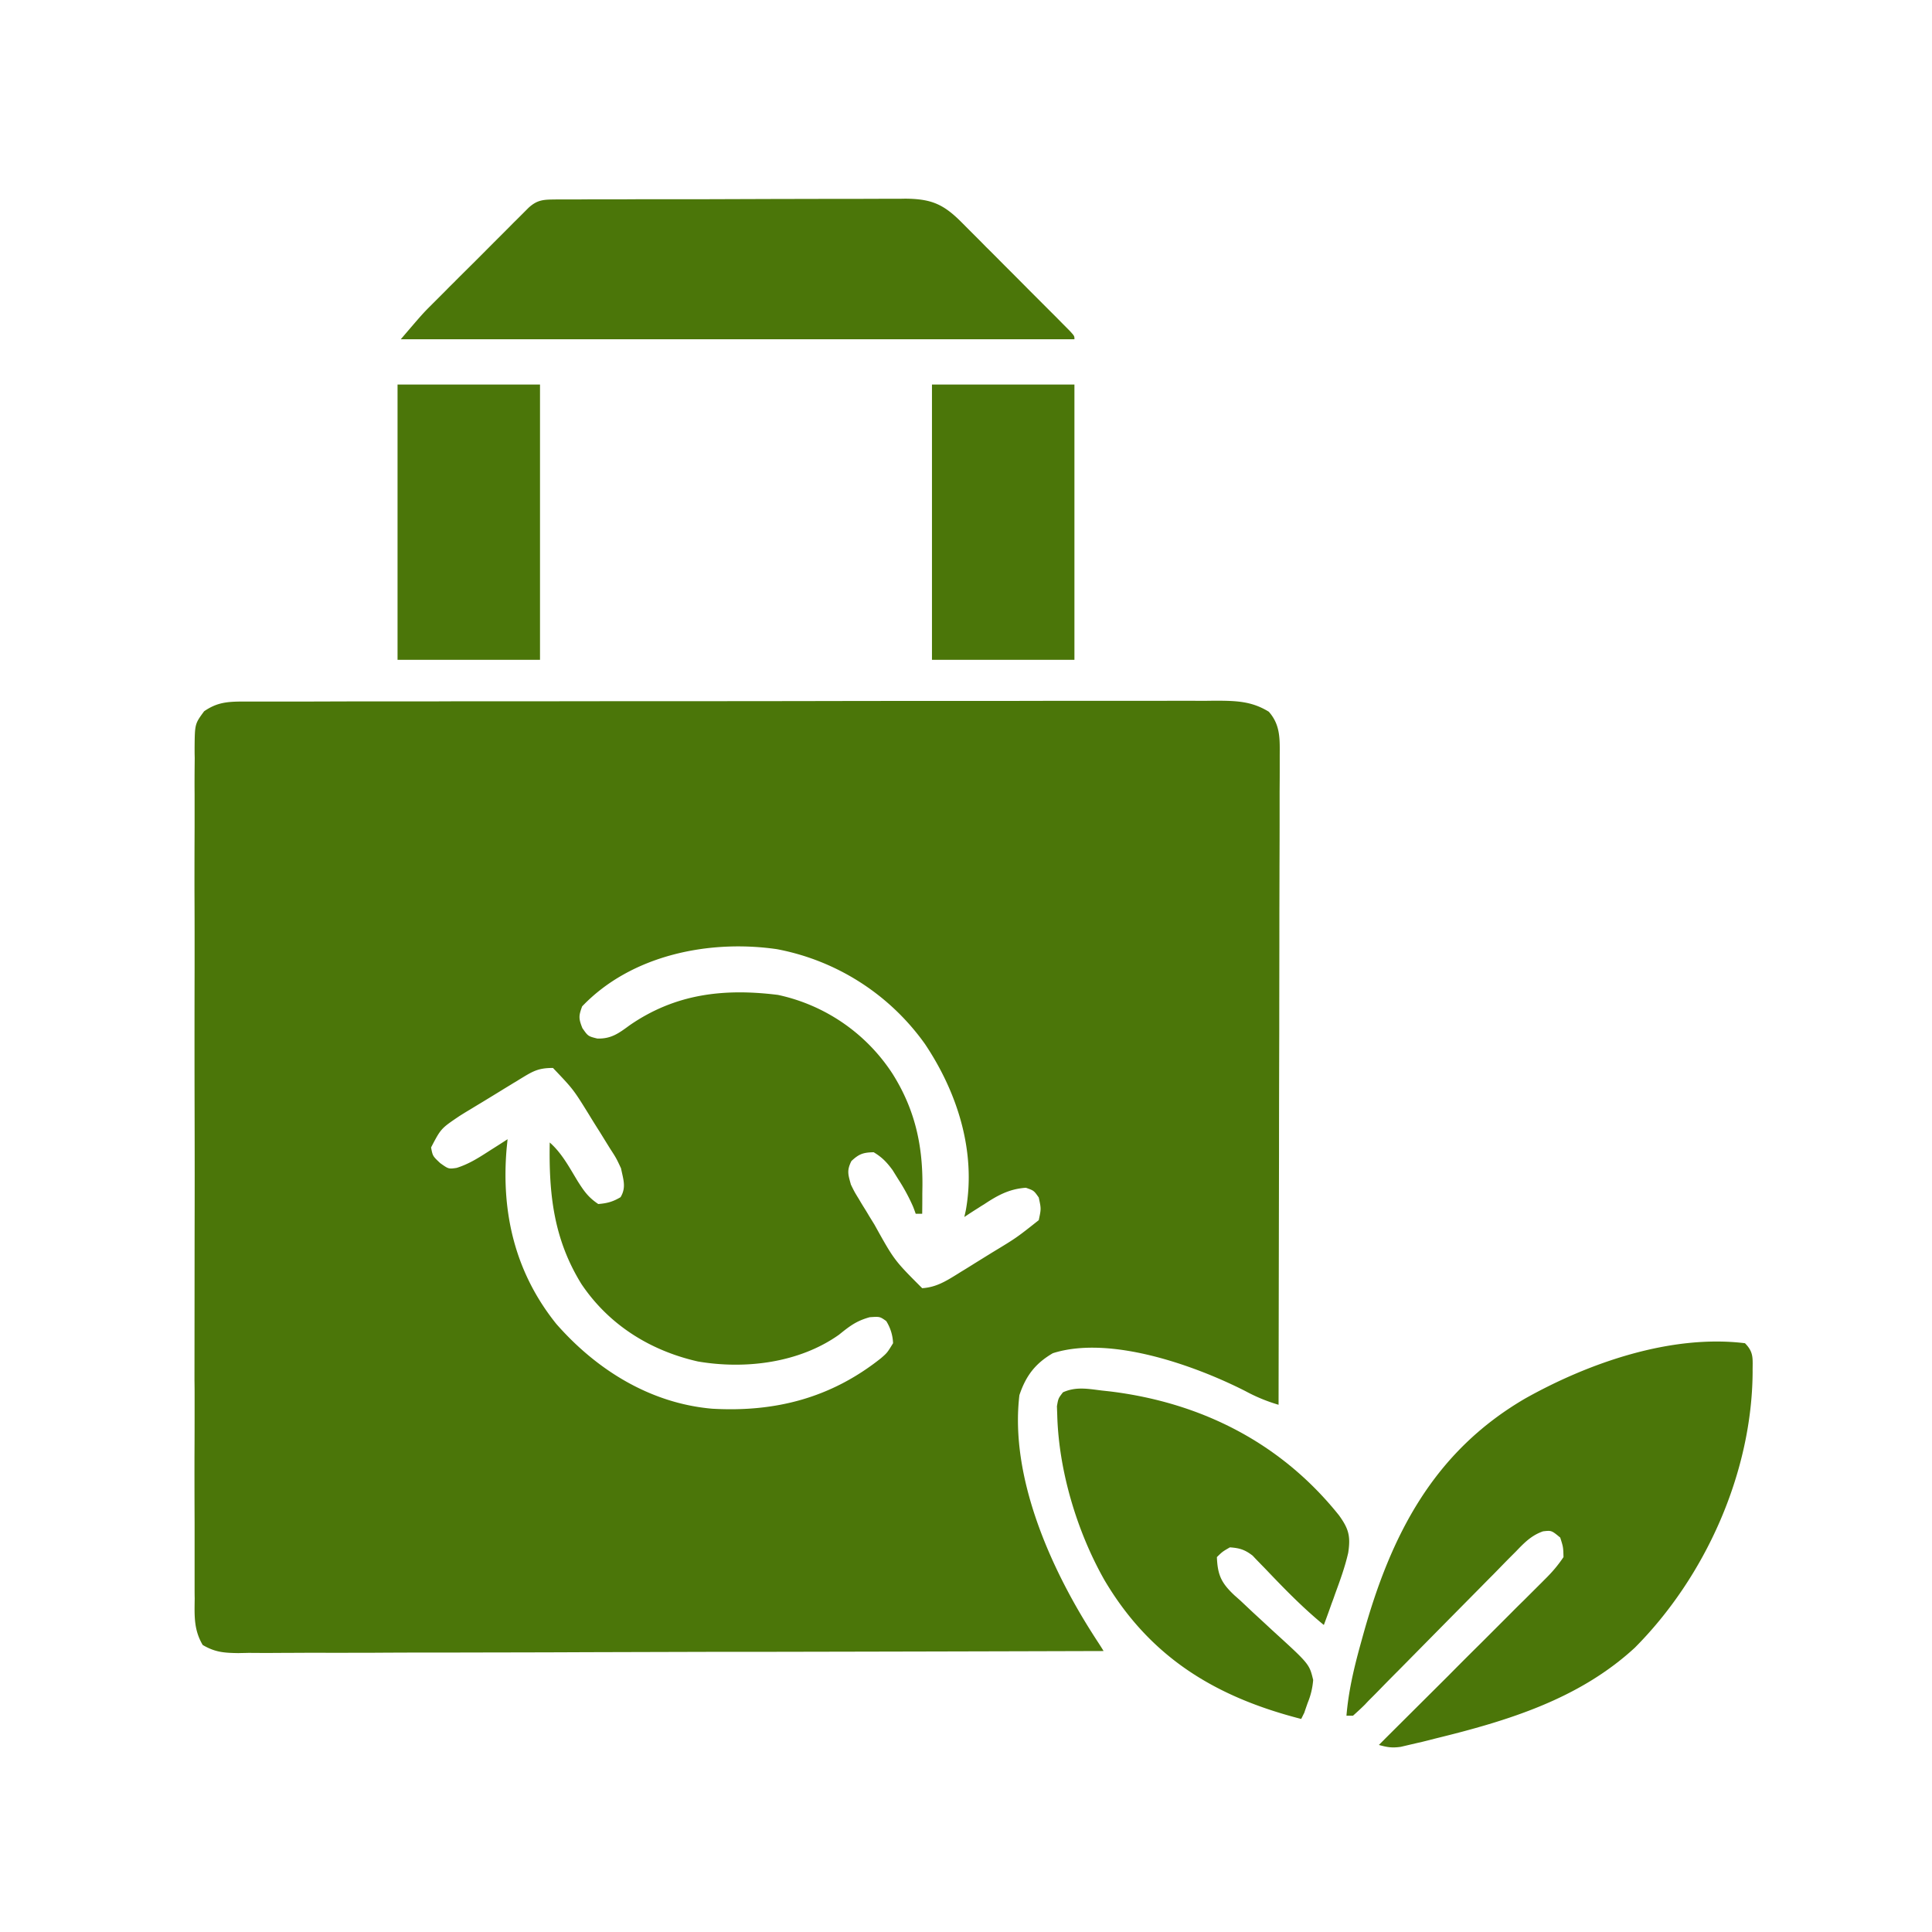 <svg xmlns="http://www.w3.org/2000/svg" width="65" height="65"><path d="M8.188 23.602h2.351q.632-.002 1.258-.004h2.754q.857-.005 1.715-.004 2.38.001 4.757-.004h1.543q2.485.001 4.97-.004 2.547-.005 5.1-.004 1.432.001 2.864-.004h3.684c.449-.004.898 0 1.347 0 .133 0 .262-.004.399-.004.664.004 1.183.016 1.758.371.39.442.37.91.367 1.473v.285q.001.469-.004.938v.675q.001.915-.004 1.829c0 .636-.004 1.273-.004 1.91 0 1.207-.004 2.41-.004 3.617-.004 1.371-.008 2.746-.008 4.117q-.008 4.236-.015 8.473a5.7 5.7 0 0 1-1.118-.461c-1.714-.871-4.562-1.883-6.476-1.274-.59.344-.906.758-1.125 1.41-.328 2.743 1.043 5.81 2.473 8.047q.1.158.207.32c.05.079.101.157.152.243q-5.713.017-11.426.027h-1.618l-4.347.012c-1.488.008-2.976.008-4.46.012q-1.378-.002-2.755.007c-.628 0-1.257.004-1.886 0-.364 0-.727.004-1.09.004-.395.004-.785.004-1.18 0-.117.004-.23.004-.347.008-.485-.008-.778-.027-1.2-.273-.304-.516-.277-.98-.27-1.57-.003-.13-.003-.254-.003-.383v-2.173q-.005-1.101-.004-2.202c.004-.598.004-1.2.004-1.797v-.258q.001-.258-.004-.516.002-2.43.004-4.863.006-2.085 0-4.172-.006-2.418 0-4.844v-.773q.001-.891-.004-1.79-.001-1.09.004-2.183v-1.113c-.004-.402 0-.805.004-1.207-.004-.176-.004-.176-.004-.355.008-.79.008-.79.32-1.215.442-.305.793-.325 1.32-.328m11.398 10.257c-.117.32-.121.403.008.73.191.274.191.274.504.352.472.012.722-.18 1.09-.449 1.535-1.058 3.16-1.246 4.984-1.02a6.13 6.13 0 0 1 3.855 2.65c.746 1.183 1.02 2.386 1.008 3.773q-.002.134-.004.273.001.334-.004.668h-.218a6 6 0 0 0-.086-.234 6.4 6.4 0 0 0-.5-.926l-.192-.309c-.195-.265-.355-.433-.636-.601-.352.007-.497.058-.75.297-.16.32-.11.453-.016.792.121.247.121.247.27.489q.08.138.167.277.089.141.176.29.09.145.18.292c.664 1.195.664 1.195 1.605 2.137.473-.031.801-.238 1.2-.485q.088-.056.183-.113.195-.119.383-.238l.586-.363c.82-.496.82-.496 1.57-1.09.082-.383.082-.383 0-.762-.164-.234-.164-.234-.433-.328-.559.039-.95.254-1.403.555q-.1.06-.199.125-.234.146-.469.304c.016-.078.035-.152.051-.23.352-1.973-.285-3.961-1.375-5.59a7.92 7.92 0 0 0-4.98-3.191c-2.29-.332-4.907.199-6.555 1.925m-2.11 2.457q-.093.061-.199.121c-.136.086-.277.168-.414.254q-.316.194-.633.387-.205.123-.406.246-.186.11-.37.227c-.618.418-.618.418-.95 1.054.055.29.055.29.309.528.28.199.28.199.55.16.387-.121.703-.316 1.043-.535q.096-.062.196-.125.241-.152.476-.305l-.031.305c-.188 2.172.285 4.183 1.668 5.906 1.355 1.547 3.164 2.676 5.25 2.856 2.117.12 3.992-.36 5.676-1.7.21-.183.21-.183.406-.504a1.5 1.5 0 0 0-.23-.746c-.215-.152-.215-.152-.555-.129-.453.125-.676.301-1.035.59-1.34.95-3.157 1.172-4.747.899-1.605-.364-2.992-1.23-3.918-2.606-.933-1.511-1.097-3.015-1.066-4.761.41.359.664.847.945 1.308.211.332.356.54.688.762.3-.024.496-.078.75-.23.2-.333.09-.598.016-.97-.16-.343-.16-.343-.375-.675l-.114-.184-.234-.379a29 29 0 0 1-.36-.578c-.523-.844-.523-.844-1.207-1.562-.515 0-.69.12-1.128.386M58.707 45.191c.313.313.254.532.258.97-.02 3.39-1.59 6.894-3.965 9.276-1.879 1.731-4.285 2.461-6.715 3.055l-.418.106q-.193.044-.39.09l-.348.082c-.297.042-.453.015-.738-.063l.226-.227q1.054-1.05 2.11-2.101.537-.544 1.082-1.082l1.043-1.043q.197-.2.402-.399l.555-.554c.058-.055.113-.114.168-.168.242-.238.437-.465.625-.746-.008-.336-.008-.336-.11-.657-.293-.242-.293-.242-.578-.21-.39.136-.629.382-.91.675l-.18.18c-.195.195-.386.395-.582.594q-.204.204-.406.41l-1.066 1.078-1.711 1.734q-.3.3-.598.606-.181.187-.363.367-.088.088-.168.176c-.133.133-.27.258-.41.383h-.22c.067-.809.243-1.563.458-2.348l.105-.379c.93-3.344 2.36-6.144 5.45-7.945 2.14-1.2 4.906-2.164 7.394-1.86M18.691 6.71h.704q.192-.001.386-.003h1.055q.328-.002.656-.004h2.059q1.19-.004 2.379-.008.915-.002 1.836-.004h1.097q.61-.004 1.223-.003c.18 0 .18 0 .367-.004.871.007 1.281.175 1.899.796l.257.258.274.274q.14.139.281.285c.2.195.395.394.594.594.3.3.605.605.906.91l.574.574.278.277.25.254.226.227c.156.172.156.172.156.281H13.484c.735-.86.735-.86 1.075-1.2l.23-.23.238-.238c.082-.086.168-.168.254-.254.172-.176.348-.347.524-.523.27-.266.535-.535.804-.805l.508-.508c.082-.082.16-.164.246-.246l.422-.422c.3-.273.512-.273.906-.277m0 0" style="stroke:none;fill-rule:nonzero;fill:#4b7609;fill-opacity:1"></path><path d="M37.055 46.781q.146.016.293.032c3.082.378 5.761 1.742 7.703 4.171.32.446.394.692.308 1.258-.109.48-.277.938-.445 1.395q-.051.152-.11.304-.129.369-.265.73c-.7-.573-1.32-1.21-1.945-1.866-.078-.082-.157-.16-.239-.246q-.105-.106-.21-.22c-.262-.202-.438-.257-.766-.28-.25.144-.25.144-.438.328.024.605.149.87.59 1.285l.203.18.418.394q.331.304.66.61c1.239 1.128 1.239 1.128 1.368 1.664a2.5 2.5 0 0 1-.184.77c-.039.112-.078.222-.117.339-.035.066-.066.137-.102.203-2.875-.738-5.074-2.062-6.617-4.668-.922-1.625-1.539-3.672-1.59-5.547l-.011-.304c.046-.266.046-.266.203-.47.433-.195.828-.12 1.293-.062M31.355 12.938h4.793v9.261h-4.793zM13.375 12.938h4.793v9.261h-4.793zm0 0" style="stroke:none;fill-rule:nonzero;fill:#4b7609;fill-opacity:1"></path></svg>